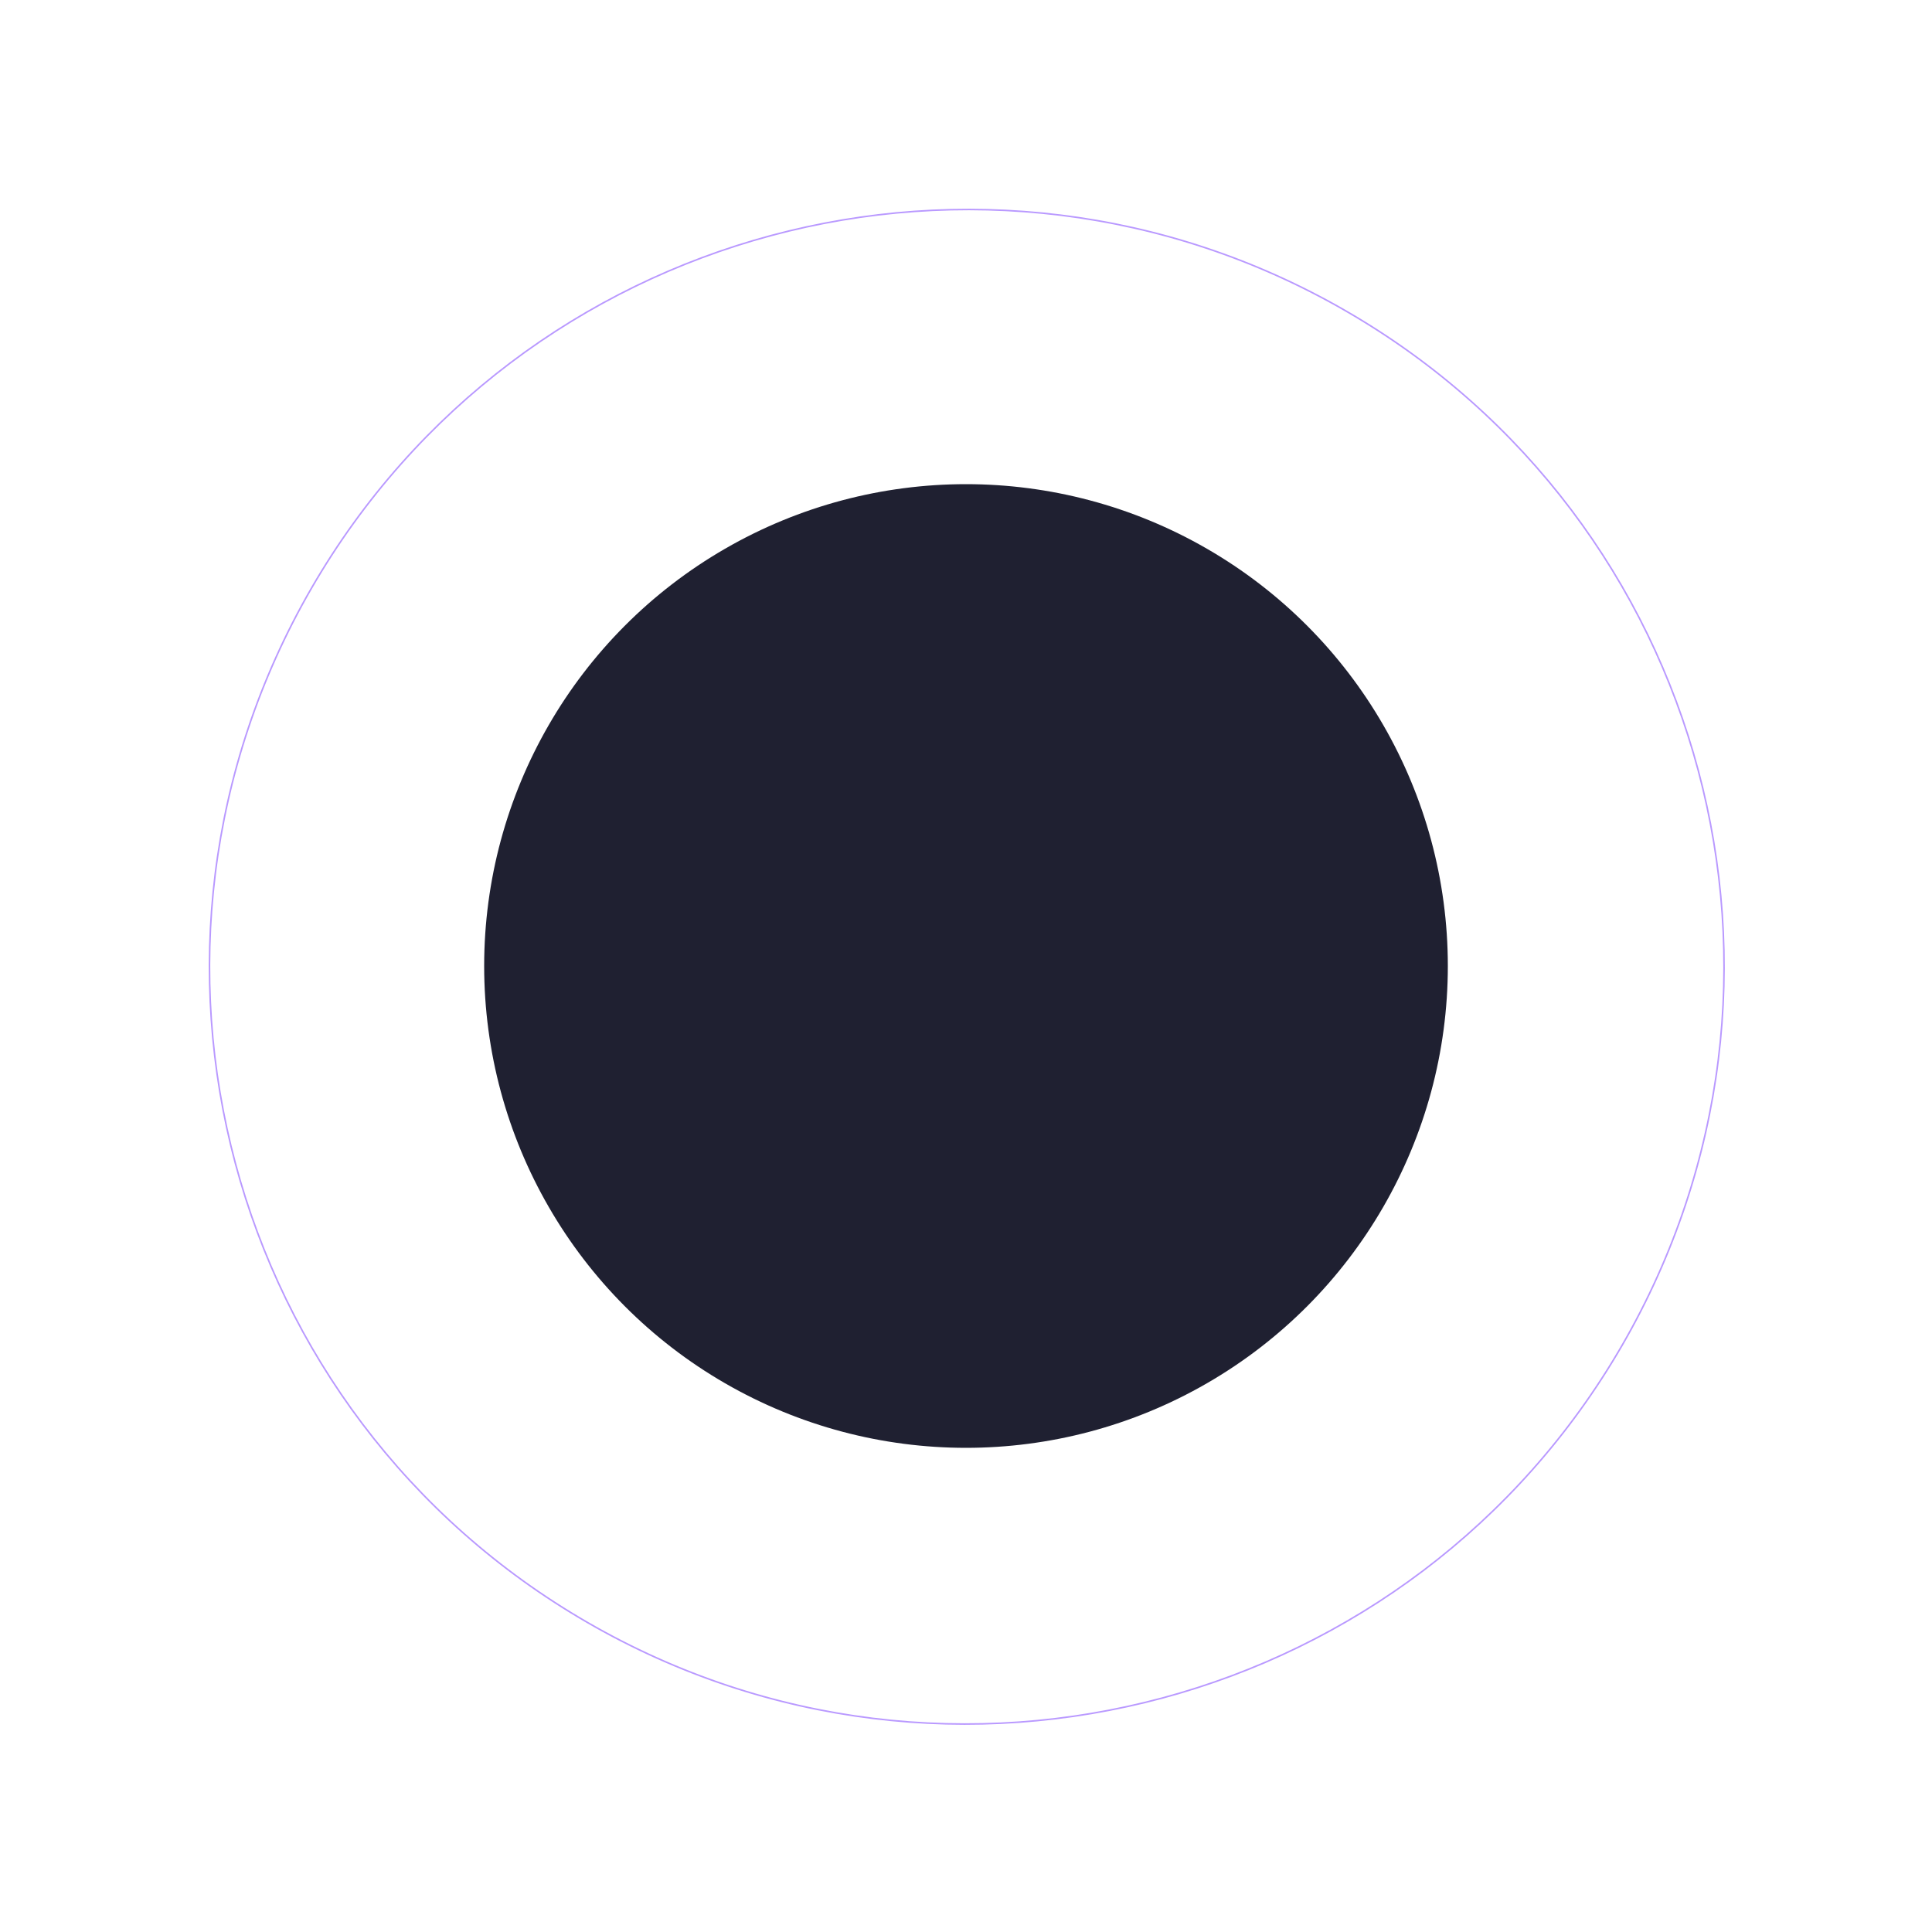 <?xml version="1.0" encoding="UTF-8"?> <svg xmlns="http://www.w3.org/2000/svg" width="1245" height="1245" viewBox="0 0 1245 1245" fill="none"><g filter="url(#filter0_d_244_4481)"><circle cx="622.5" cy="622.5" r="310.5" fill="#1F2031"></circle></g><path d="M200.579 379.265C65.721 612.704 145.52 911.067 378.817 1045.68C612.113 1180.29 910.562 1100.17 1045.42 866.735C1180.28 633.296 1100.48 334.933 867.183 200.321C633.887 65.71 335.438 145.826 200.579 379.265Z" stroke="#5A0DFF" stroke-opacity="0.42" stroke-miterlimit="10"></path><defs><filter id="filter0_d_244_4481" x="0.818" y="0.818" width="1243.36" height="1243.36" filterUnits="userSpaceOnUse" color-interpolation-filters="sRGB"><feFlood flood-opacity="0" result="BackgroundImageFix"></feFlood><feColorMatrix in="SourceAlpha" type="matrix" values="0 0 0 0 0 0 0 0 0 0 0 0 0 0 0 0 0 0 127 0" result="hardAlpha"></feColorMatrix><feOffset></feOffset><feGaussianBlur stdDeviation="155.591"></feGaussianBlur><feComposite in2="hardAlpha" operator="out"></feComposite><feColorMatrix type="matrix" values="0 0 0 0 0.349 0 0 0 0 0.161 0 0 0 0 0.886 0 0 0 0.3 0"></feColorMatrix><feBlend mode="normal" in2="BackgroundImageFix" result="effect1_dropShadow_244_4481"></feBlend><feBlend mode="normal" in="SourceGraphic" in2="effect1_dropShadow_244_4481" result="shape"></feBlend></filter></defs></svg> 